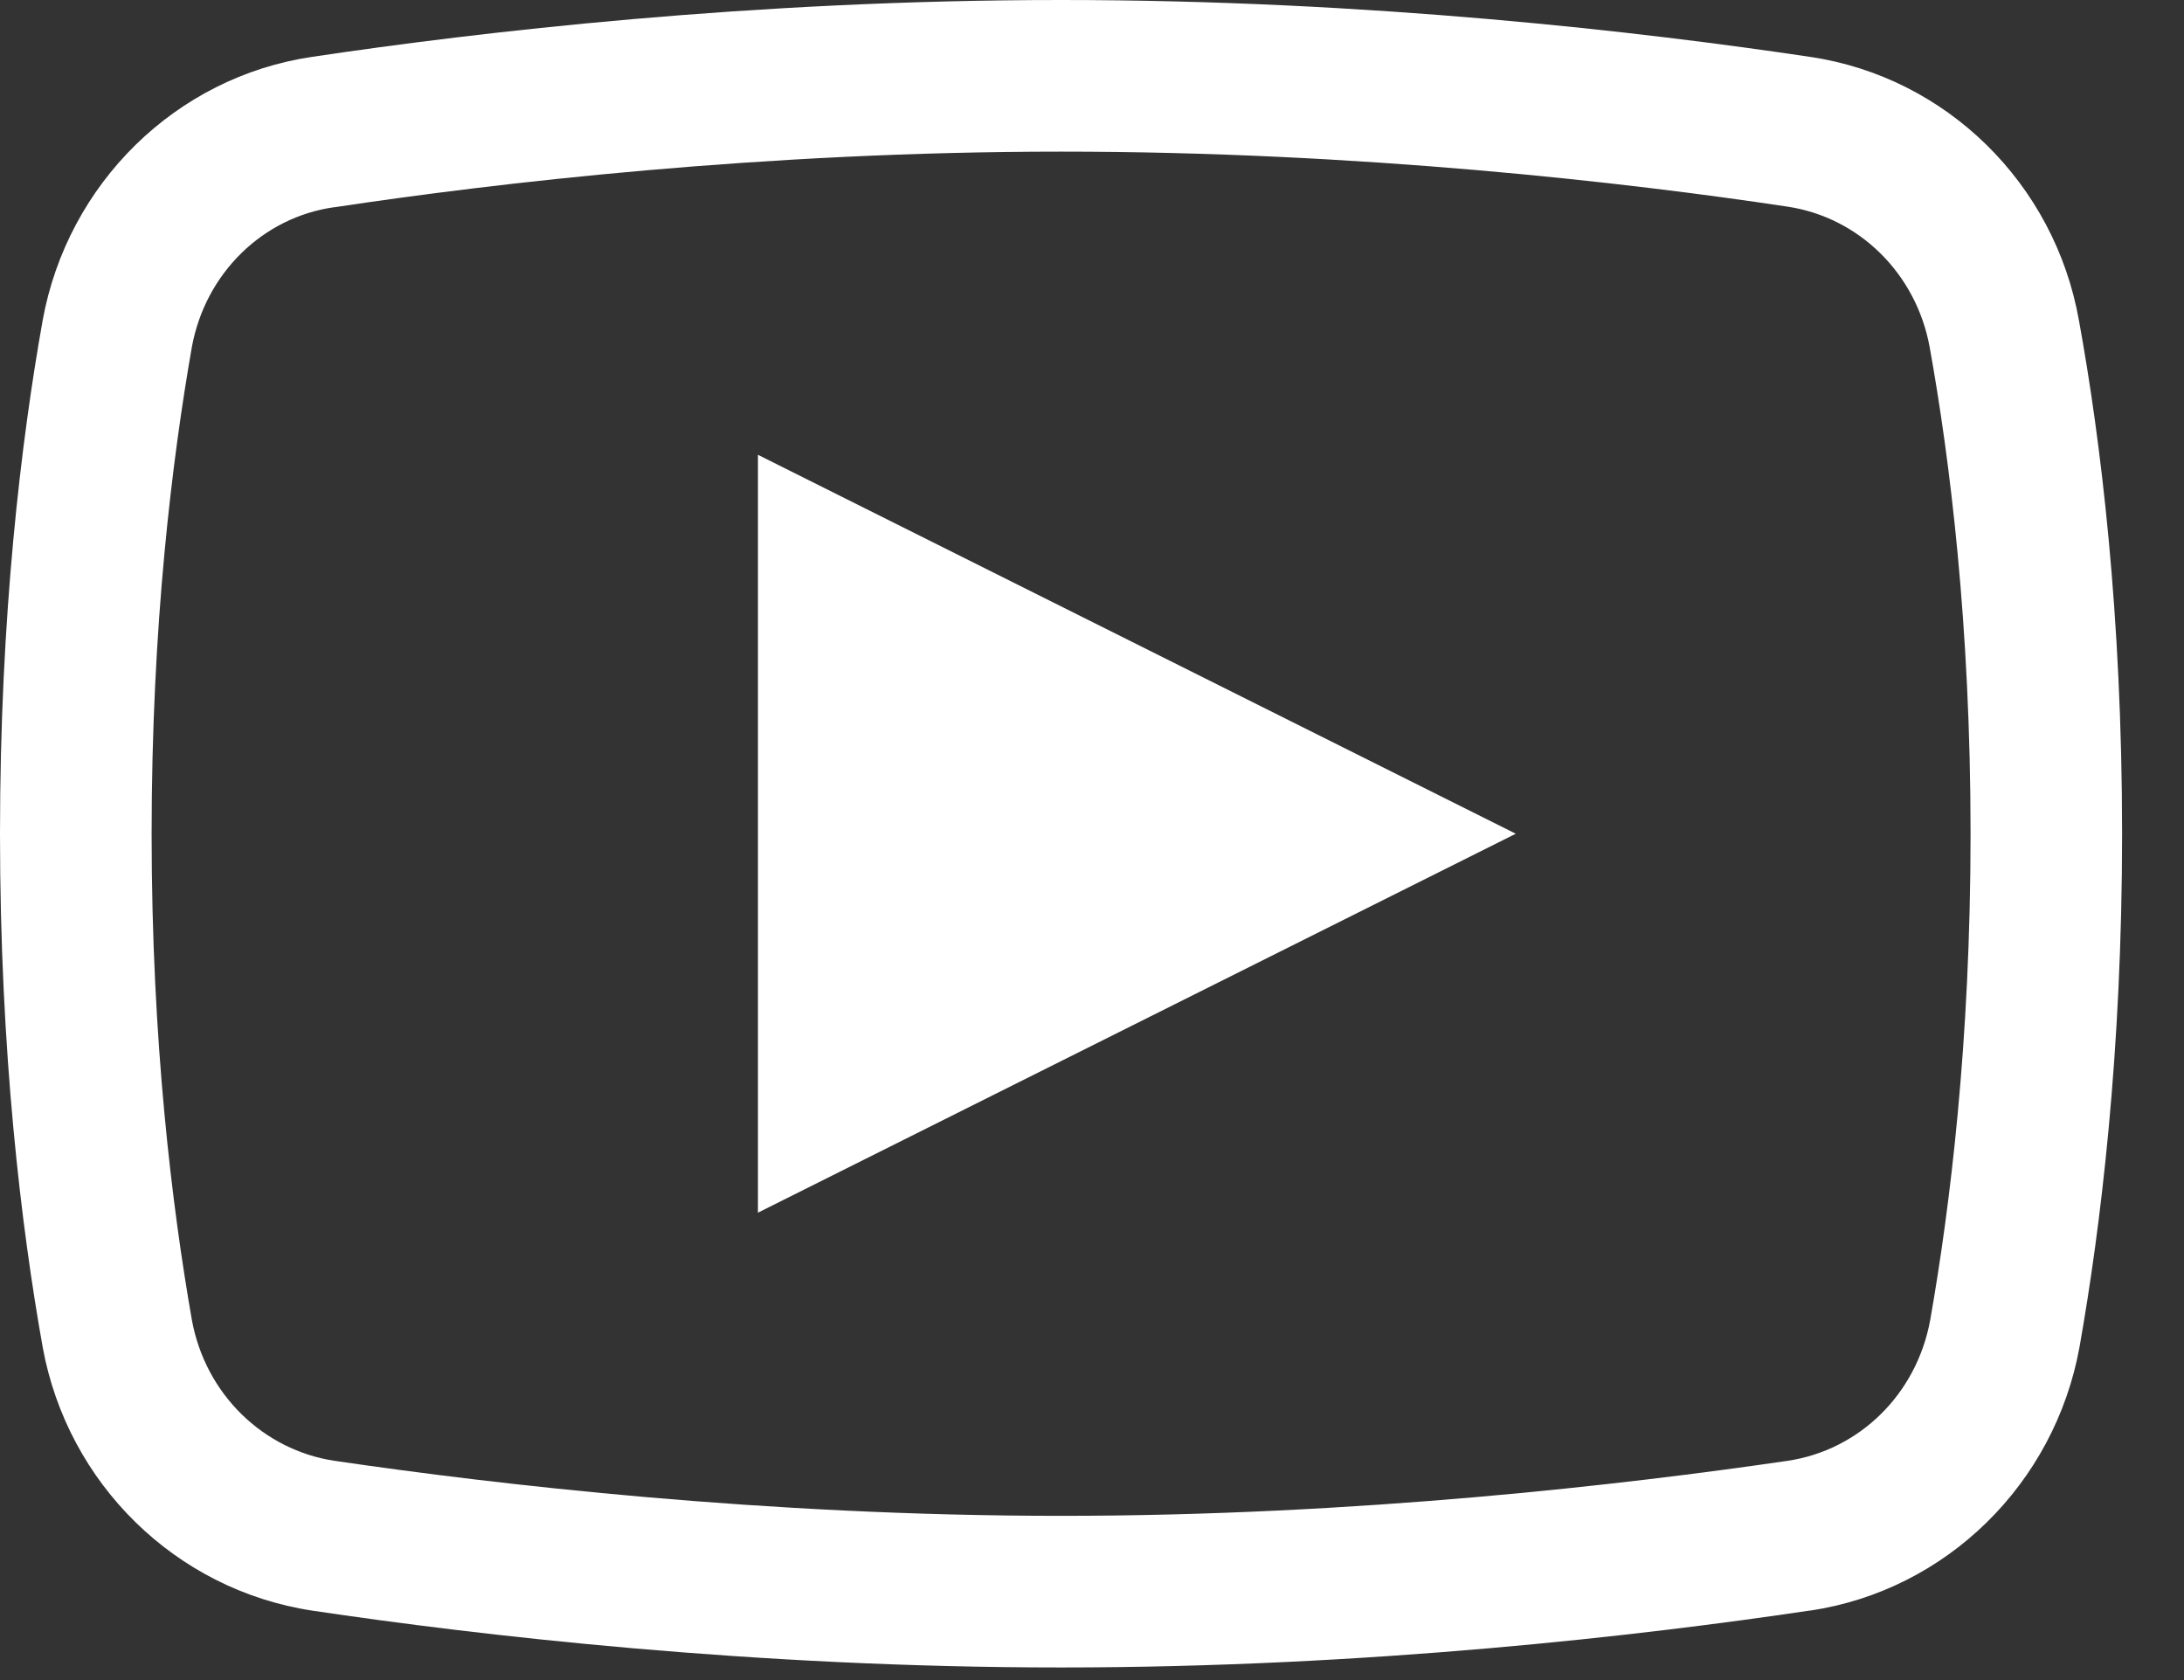 <?xml version="1.0" encoding="UTF-8"?>
<svg width="26px" height="20px" viewBox="0 0 26 20" version="1.1" xmlns="http://www.w3.org/2000/svg" xmlns:xlink="http://www.w3.org/1999/xlink">
    <rect x="0" y="0" width="26" height="20" fill="#333333" stroke="none"/>
    <!-- Generator: Sketch 55.2 (78181) - https://sketchapp.com -->
    <title>a4</title>
    <desc>Created with Sketch.</desc>
    <g id="08---Enterprise-Page" stroke="none" stroke-width="1" fill="none" fill-rule="evenodd">
        <g id="Getting-started-Page-Expanded_MOBILE" transform="translate(-238, -11974)" fill="#FFFFFF" fill-rule="nonzero">
            <g id="Resources" transform="translate(0, 11788)">
                <g id="Group-19" transform="translate(238, 178)">
                    <g id="a4" transform="translate(0, 8)">
                        <path d="M12.632,0 C8.952,0 5.695,0.381 3.715,0.677 C2.094,0.916 0.804,2.185 0.508,3.813 C0.254,5.237 0,7.317 0,9.925 C0,12.533 0.254,14.612 0.508,16.036 C0.804,17.664 2.094,18.926 3.715,19.173 C5.703,19.469 8.973,19.85 12.632,19.85 C16.29,19.85 19.554,19.469 21.541,19.173 L21.548,19.173 C23.17,18.933 24.46,17.664 24.756,16.036 C25.009,14.605 25.263,12.526 25.263,9.925 C25.263,7.317 25.009,5.237 24.749,3.813 C24.46,2.185 23.17,0.916 21.548,0.677 C19.568,0.381 16.311,0 12.632,0 Z M12.632,1.805 C16.184,1.805 19.363,2.171 21.281,2.46 C22.126,2.587 22.81,3.25 22.972,4.131 C23.212,5.463 23.459,7.437 23.459,9.925 C23.459,12.413 23.212,14.387 22.979,15.712 C22.817,16.6 22.133,17.263 21.281,17.39 C19.349,17.672 16.163,18.045 12.632,18.045 C9.1,18.045 5.907,17.672 3.983,17.39 C3.137,17.263 2.446,16.6 2.284,15.712 C2.051,14.38 1.805,12.413 1.805,9.925 C1.805,7.43 2.051,5.463 2.284,4.131 C2.446,3.25 3.13,2.587 3.976,2.467 L3.983,2.467 C5.9,2.178 9.079,1.805 12.632,1.805 Z M9.023,5.414 L9.023,14.436 L18.045,9.925 L9.023,5.414 Z" id="Shape"></path>
                    </g>
                </g>
            </g>
        </g>
    </g>
</svg>